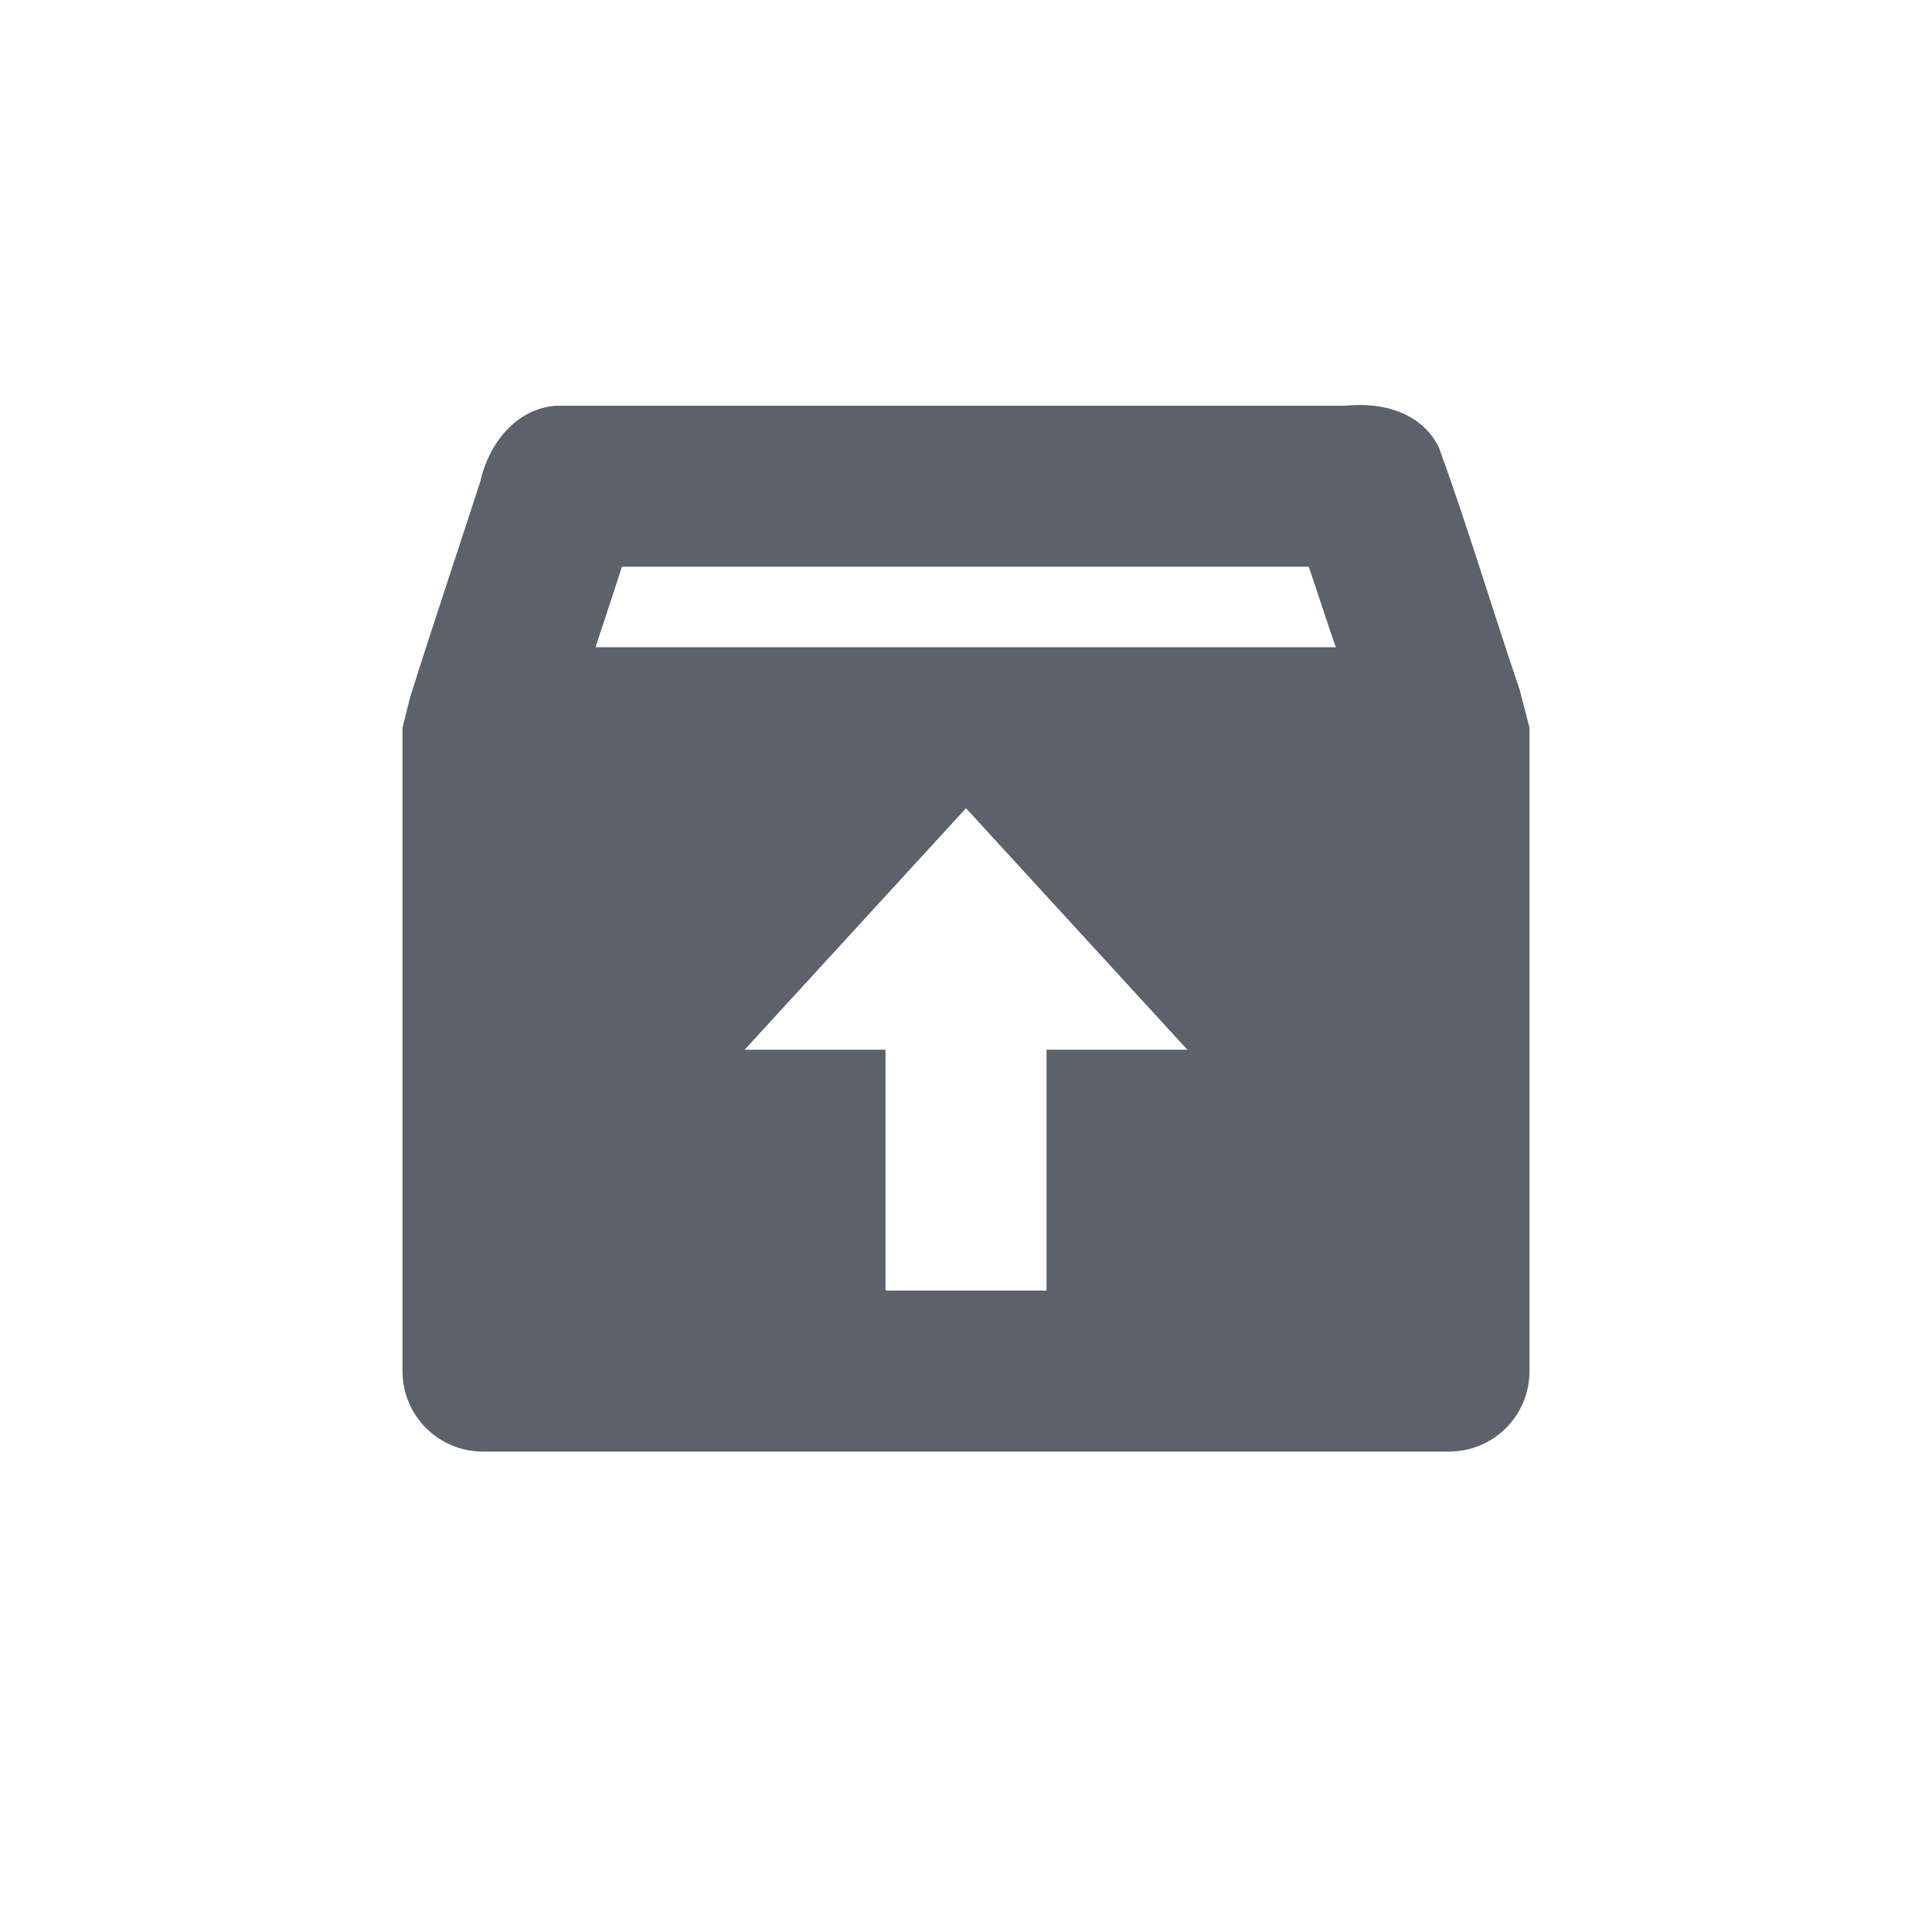 <svg xmlns="http://www.w3.org/2000/svg" width="12pt" height="12pt" version="1.1" viewBox="0 0 12 12">
 <g>
  <path style="fill:rgb(36.078%,38.039%,42.353%)" d="M 3.453 2.52 C 3.203 2.539 3.035 2.758 2.984 2.988 C 2.84 3.434 2.688 3.883 2.547 4.332 L 2.5 4.52 L 2.5 8.516 C 2.5 8.793 2.723 9.016 3 9.016 L 9 9.016 C 9.277 9.016 9.5 8.793 9.5 8.516 L 9.5 4.52 L 9.438 4.281 C 9.27 3.789 9.117 3.273 8.938 2.781 C 8.832 2.562 8.586 2.496 8.359 2.52 Z M 3.863 3.52 L 8.129 3.52 C 8.184 3.68 8.238 3.852 8.297 4.02 L 3.699 4.02 C 3.754 3.852 3.809 3.688 3.863 3.52 Z M 6 5.02 L 7.375 6.52 L 6.5 6.52 L 6.5 8.016 L 5.5 8.016 L 5.5 6.52 L 4.625 6.52 Z M 6 5.02"/>
 </g>
</svg>

